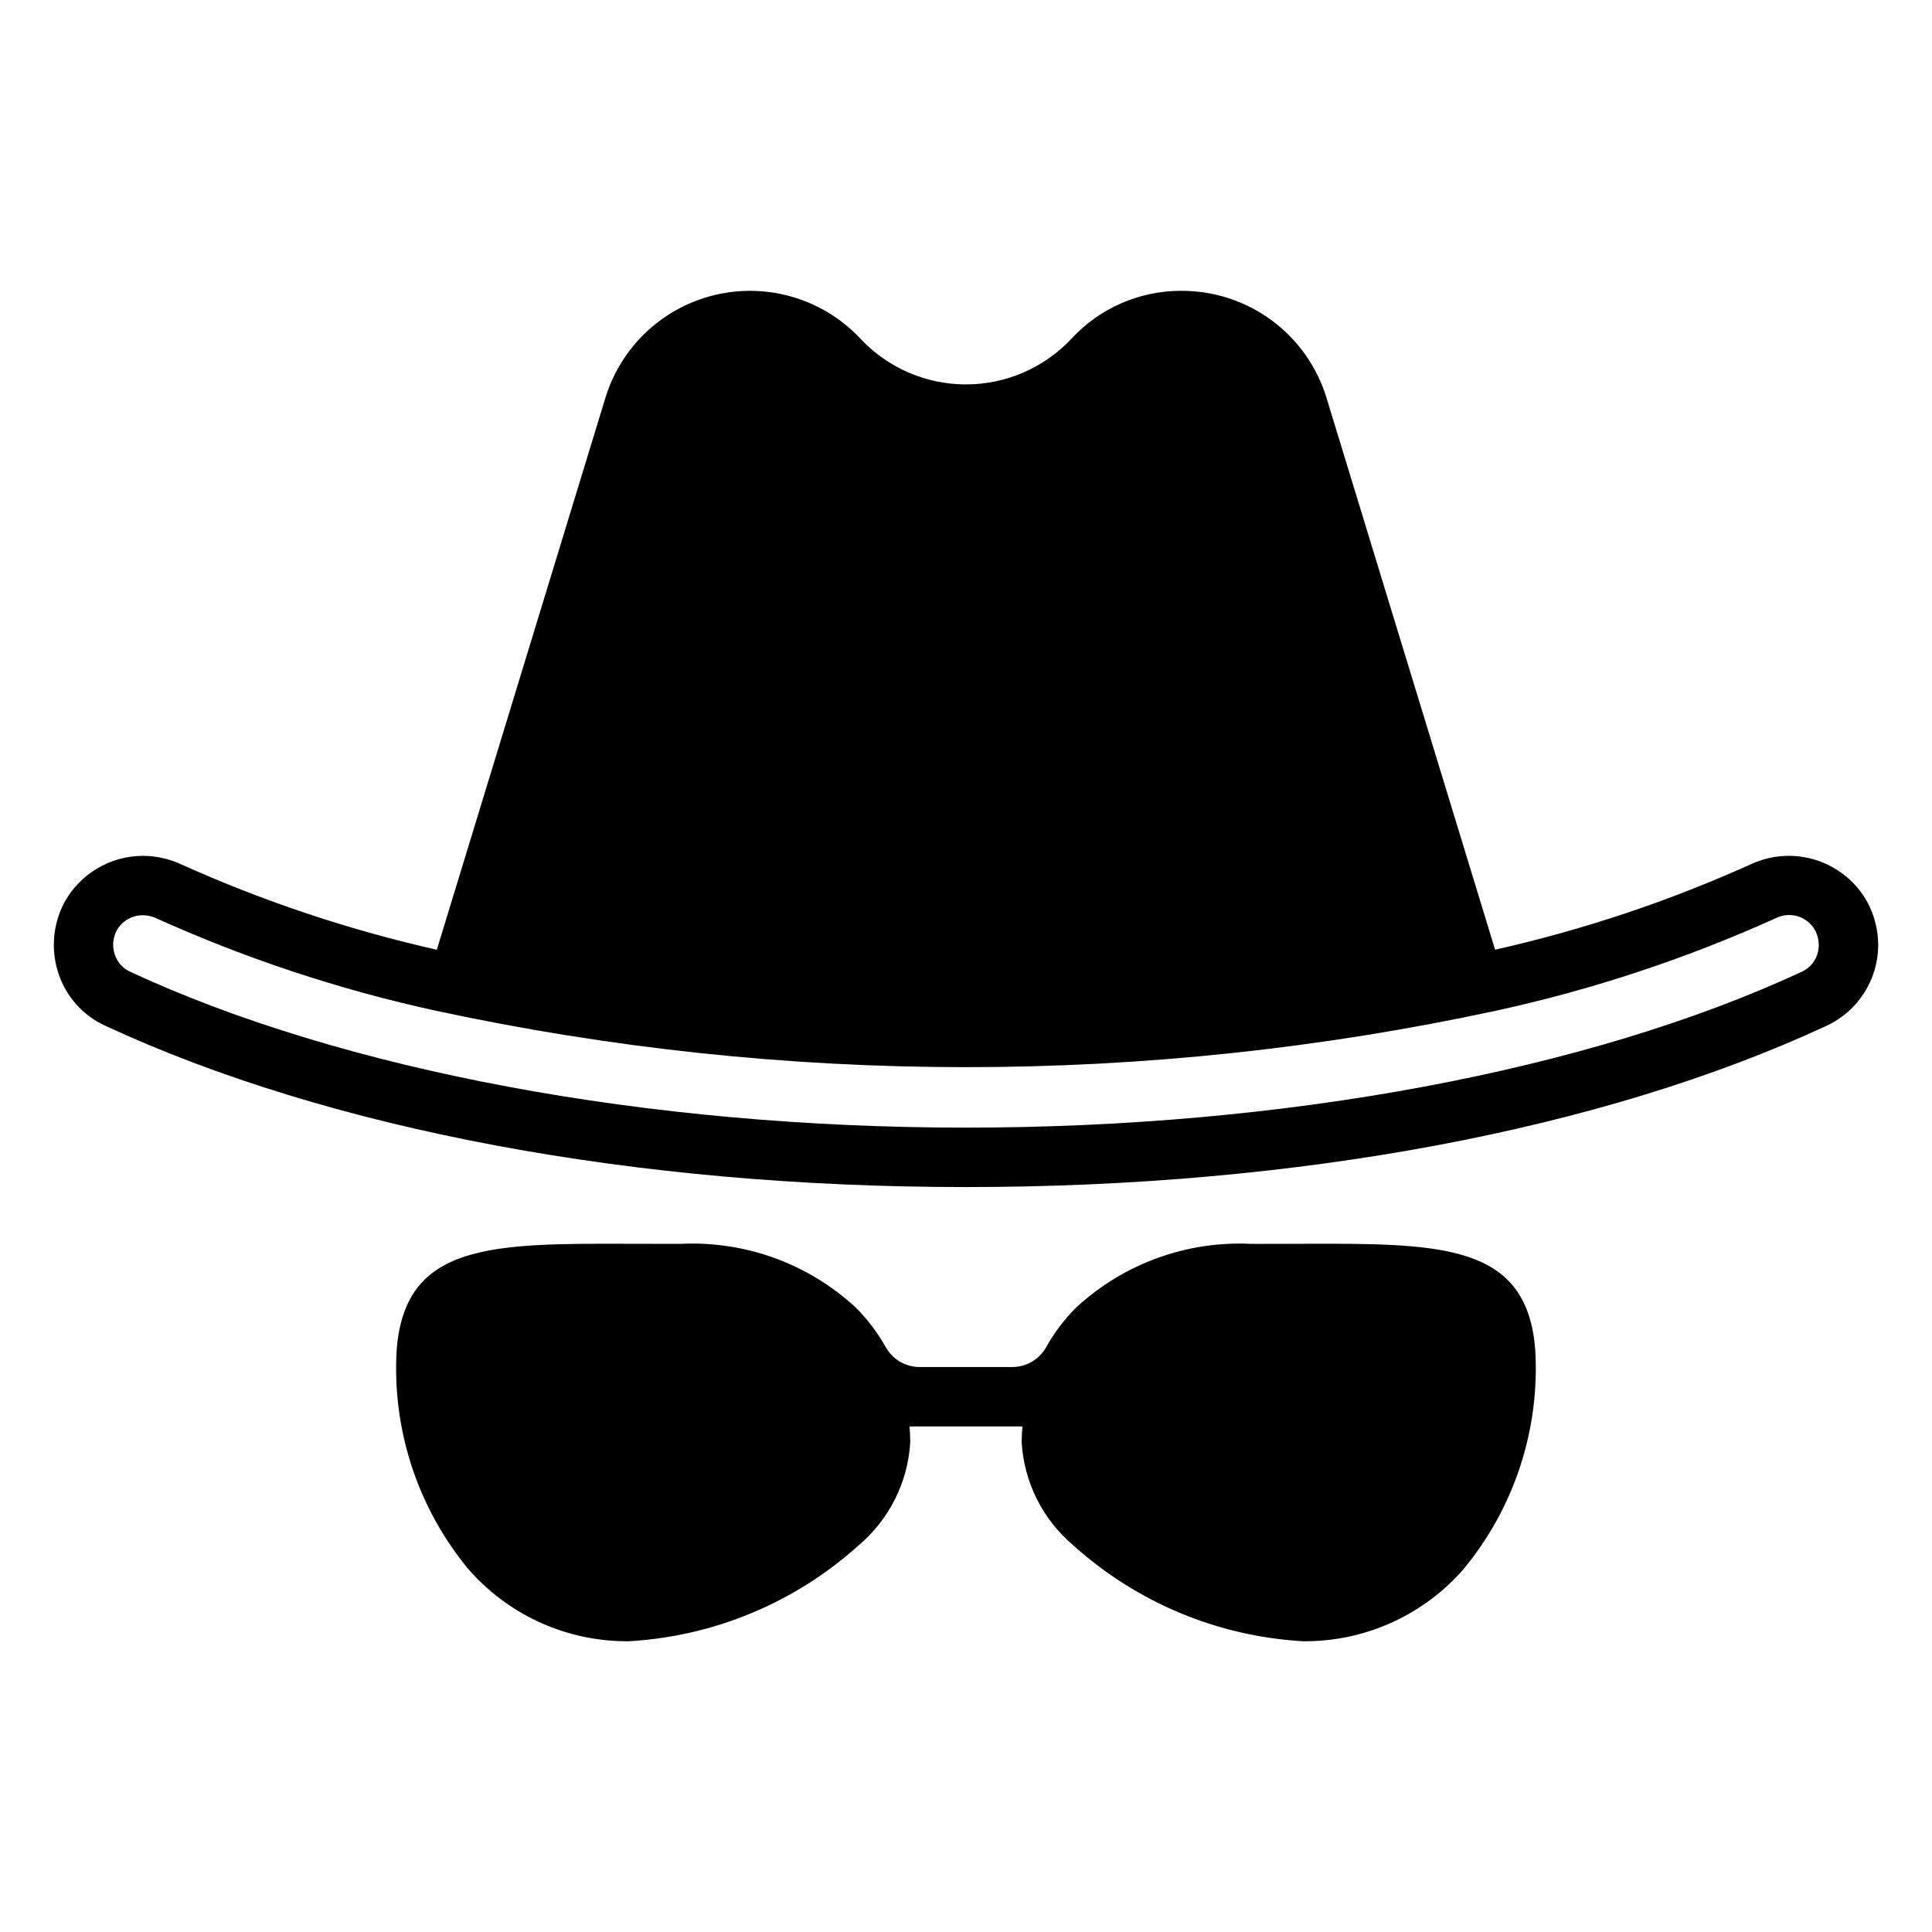 <?xml version="1.0" encoding="UTF-8"?>
<!-- Uploaded to: ICON Repo, www.iconrepo.com, Generator: ICON Repo Mixer Tools -->
<svg fill="#000000" width="800px" height="800px" version="1.1" viewBox="144 144 512 512" xmlns="http://www.w3.org/2000/svg">
 <path d="m638.88 383.08c-2.902-5.242-7.676-9.199-13.367-11.074-5.688-1.879-11.879-1.539-17.328 0.949-21.832 9.848-44.605 17.465-67.969 22.727l-44.68-146.25c-2.512-8.234-7.609-15.441-14.539-20.547-6.934-5.109-15.324-7.848-23.934-7.812-11.086-0.035-21.676 4.594-29.176 12.754-7.242 7.688-17.336 12.047-27.898 12.047s-20.656-4.359-27.898-12.047c-6.426-6.894-15.074-11.305-24.434-12.457-9.355-1.148-18.816 1.035-26.723 6.168-7.902 5.133-13.746 12.891-16.5 21.902l-44.672 146.25h-0.004c-23.406-5.277-46.215-12.91-68.086-22.781-3.09-1.379-6.434-2.094-9.816-2.102-4.262 0.012-8.438 1.164-12.098 3.34-3.664 2.18-6.672 5.301-8.715 9.039-3.066 5.809-3.617 12.621-1.527 18.848 2.023 6.106 6.492 11.098 12.34 13.777 59.371 27.582 140.39 42.773 228.14 42.773 87.742 0 168.76-15.191 228.15-42.781 4.059-1.906 7.496-4.93 9.902-8.715 2.41-3.785 3.691-8.176 3.695-12.664-0.016-3.957-0.996-7.848-2.859-11.34zm-17.375 18.441c-56.52 26.254-137.25 41.312-221.52 41.312s-165-15.059-221.52-41.32c-1.914-0.883-3.379-2.523-4.035-4.527-0.719-2.078-0.551-4.363 0.461-6.316 1.383-2.555 4.059-4.141 6.965-4.121 1.129 0 2.246 0.23 3.281 0.676 23.863 10.793 48.793 19.047 74.379 24.629 92.582 19.941 188.35 19.941 280.93 0 25.57-5.574 50.488-13.82 74.336-24.605 3.723-1.773 8.18-0.355 10.203 3.234 0.648 1.211 0.996 2.562 1.004 3.938 0.031 3.043-1.723 5.824-4.488 7.102zm-70.648 100.18c1.254 21.082-5.535 41.859-19.004 58.133-10.16 11.664-24.719 18.578-40.184 19.086-0.707 0.031-1.43 0.039-2.152 0.039-22.641-1.246-44.172-10.199-61.023-25.375-8.137-6.844-13.105-16.727-13.742-27.34 0-1.426 0.09-2.828 0.199-4.227h-29.918c0.109 1.398 0.199 2.805 0.199 4.227h-0.004c-0.637 10.613-5.606 20.496-13.742 27.34-16.848 15.176-38.383 24.129-61.023 25.375-0.73 0-1.445-0.008-2.152-0.039-15.465-0.508-30.023-7.422-40.184-19.086-13.469-16.273-20.258-37.051-19.004-58.133 2.215-28.289 24.961-28.215 62.621-28.082 3.953 0.008 8.125 0.016 12.461 0.016h0.262v-0.004c17.066-0.809 33.746 5.262 46.297 16.859 3.156 3.152 5.863 6.731 8.035 10.625 1.852 3.227 5.301 5.195 9.02 5.16h24.344c3.719 0.035 7.168-1.934 9.02-5.16 2.172-3.894 4.879-7.473 8.035-10.625 12.547-11.594 29.223-17.668 46.289-16.859 1.492 0.031 2.606 0.008 3.875 0.008 5.727 0 11.047-0.039 16.09-0.039 33.332 0 53.32 1.672 55.387 28.102z"/>
</svg>